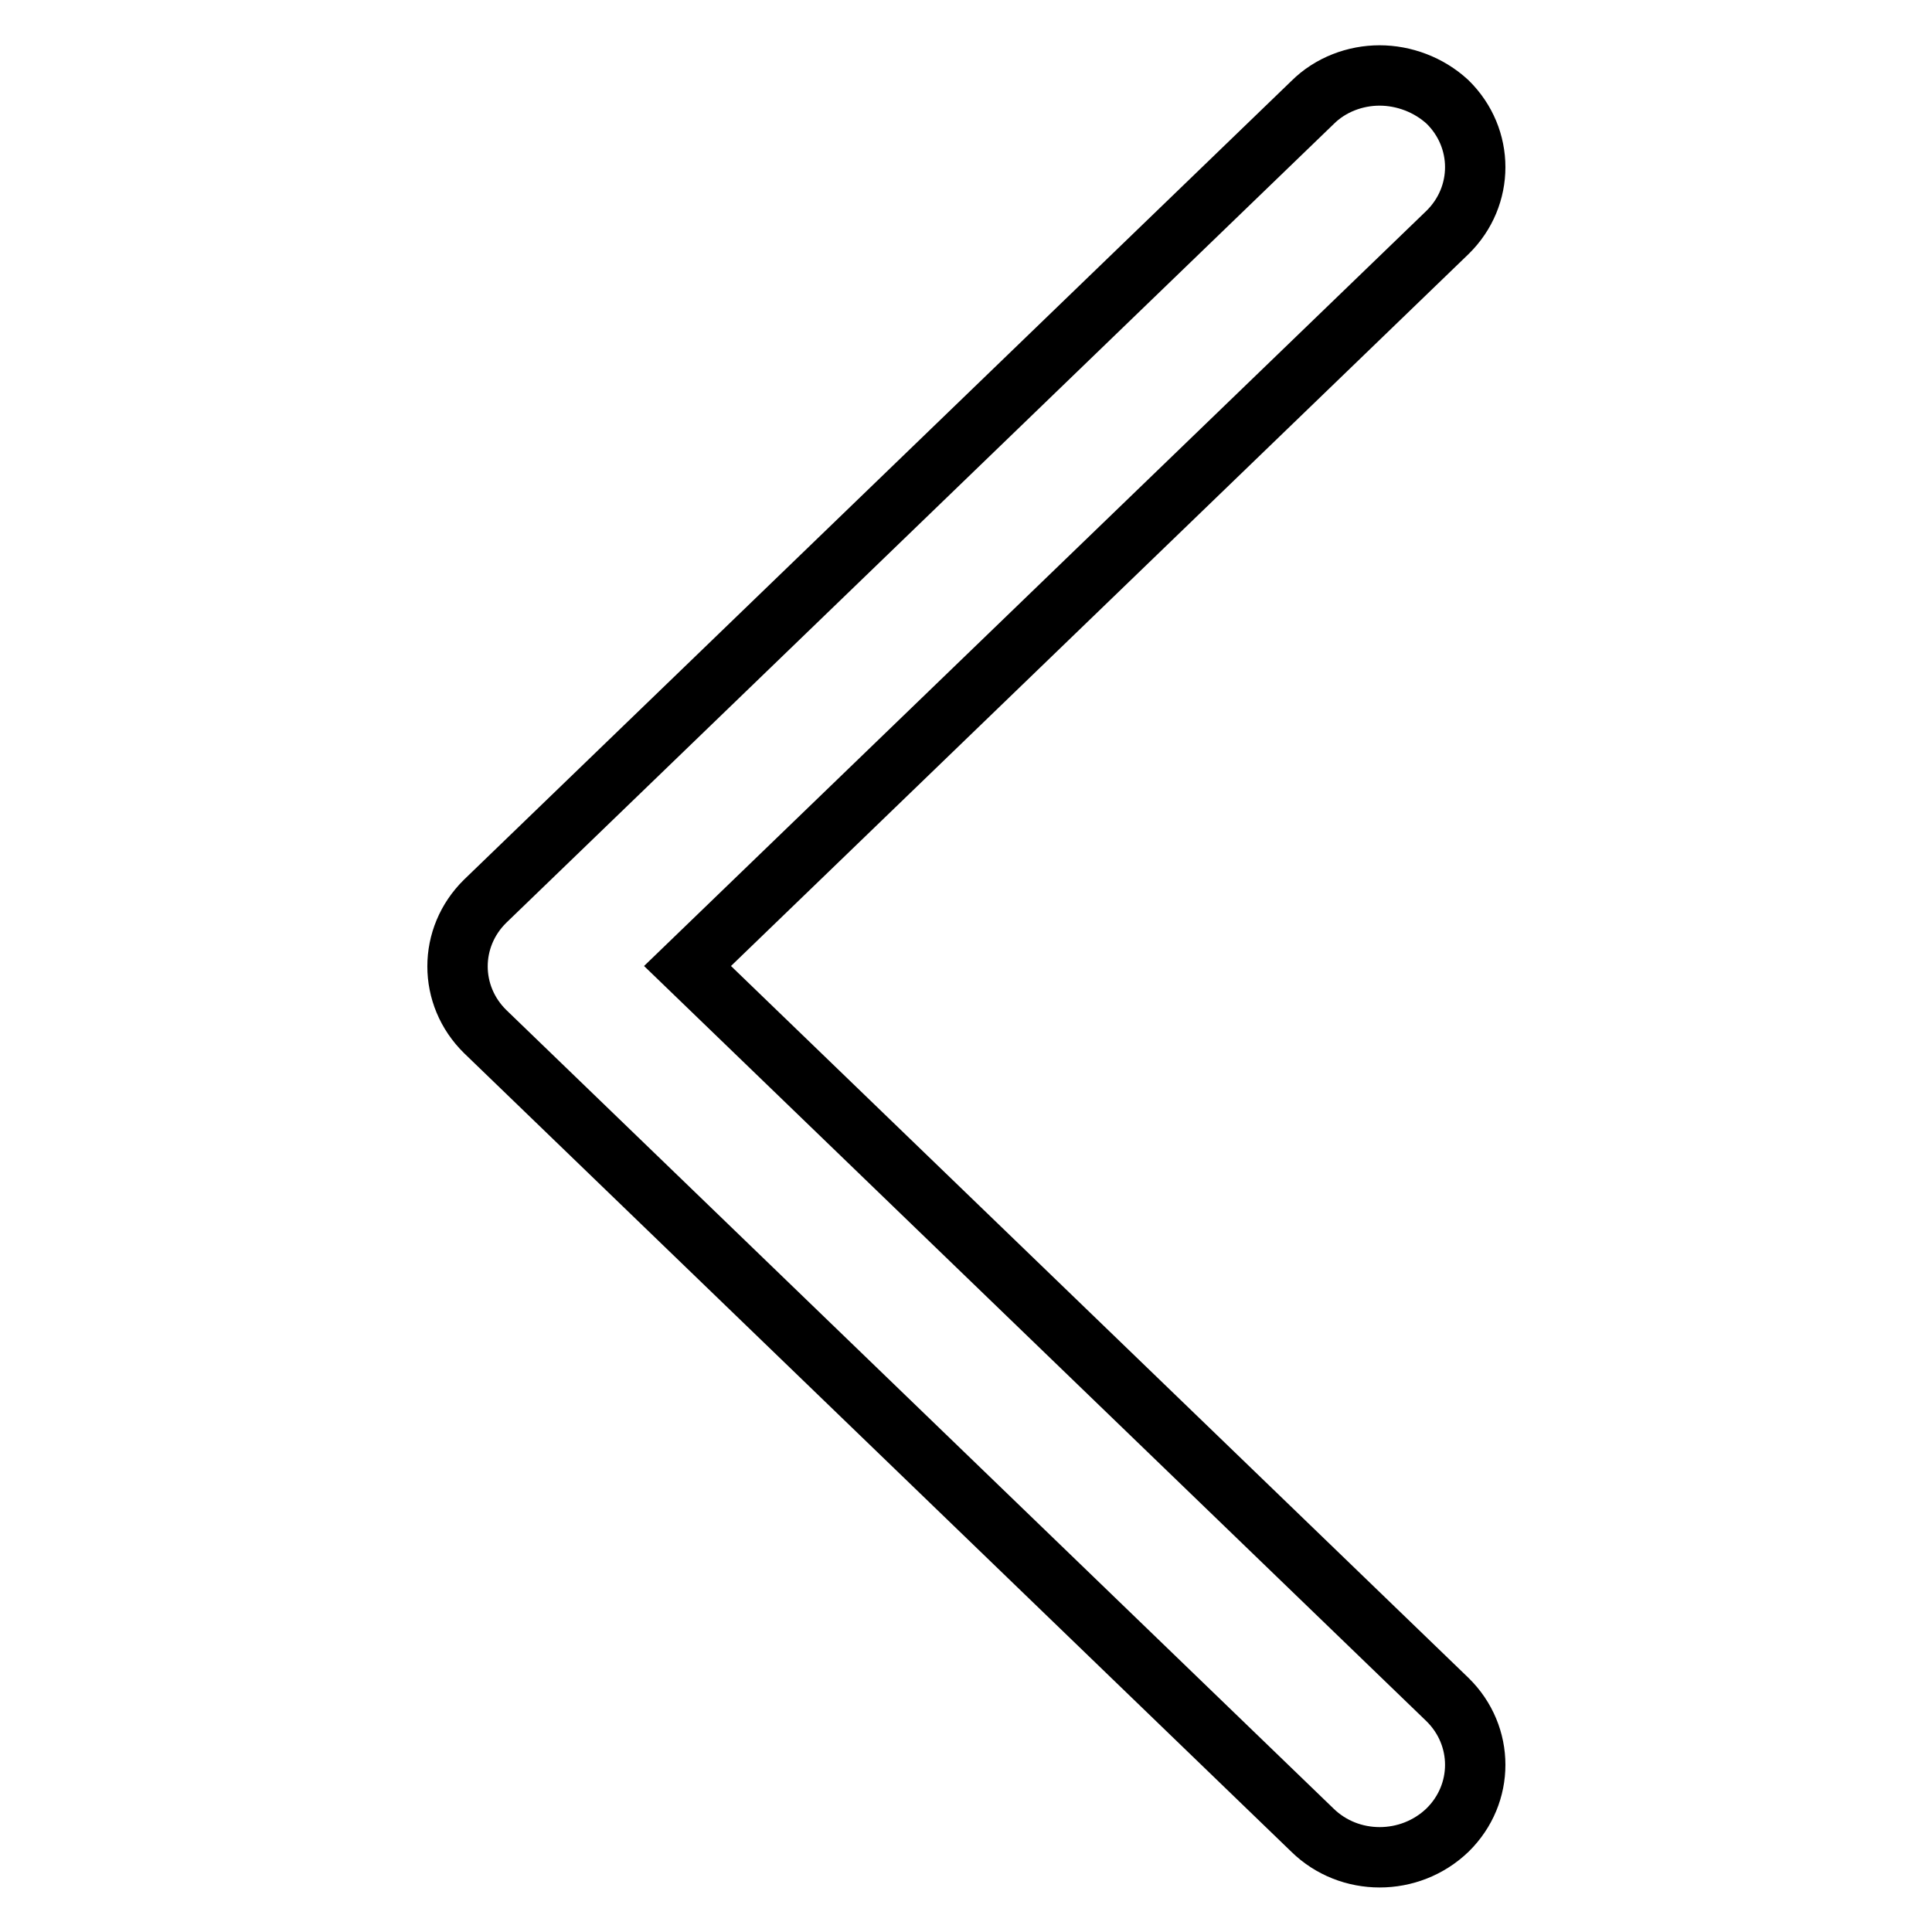 <?xml version="1.0" encoding="utf-8"?>
<!-- Svg Vector Icons : http://www.onlinewebfonts.com/icon -->
<!DOCTYPE svg PUBLIC "-//W3C//DTD SVG 1.1//EN" "http://www.w3.org/Graphics/SVG/1.1/DTD/svg11.dtd">
<svg version="1.1" xmlns="http://www.w3.org/2000/svg" xmlns:xlink="http://www.w3.org/1999/xlink" x="0px" y="0px" viewBox="0 0 256 256" enable-background="new 0 0 256 256" xml:space="preserve">
<g> <path stroke-width="8" fill-opacity="0" stroke="#000000"  d="M182.8,10c-3.2,0-6.5,1.2-8.9,3.6L64.3,119.4c-4.9,4.8-4.9,12.5,0,17.3l109.6,105.8 c4.9,4.8,12.9,4.8,17.9,0c4.9-4.8,4.9-12.5,0-17.3L91.1,128l100.7-97.2c4.9-4.8,4.9-12.5,0-17.3C189.3,11.2,186,10,182.8,10z"/></g>
</svg>